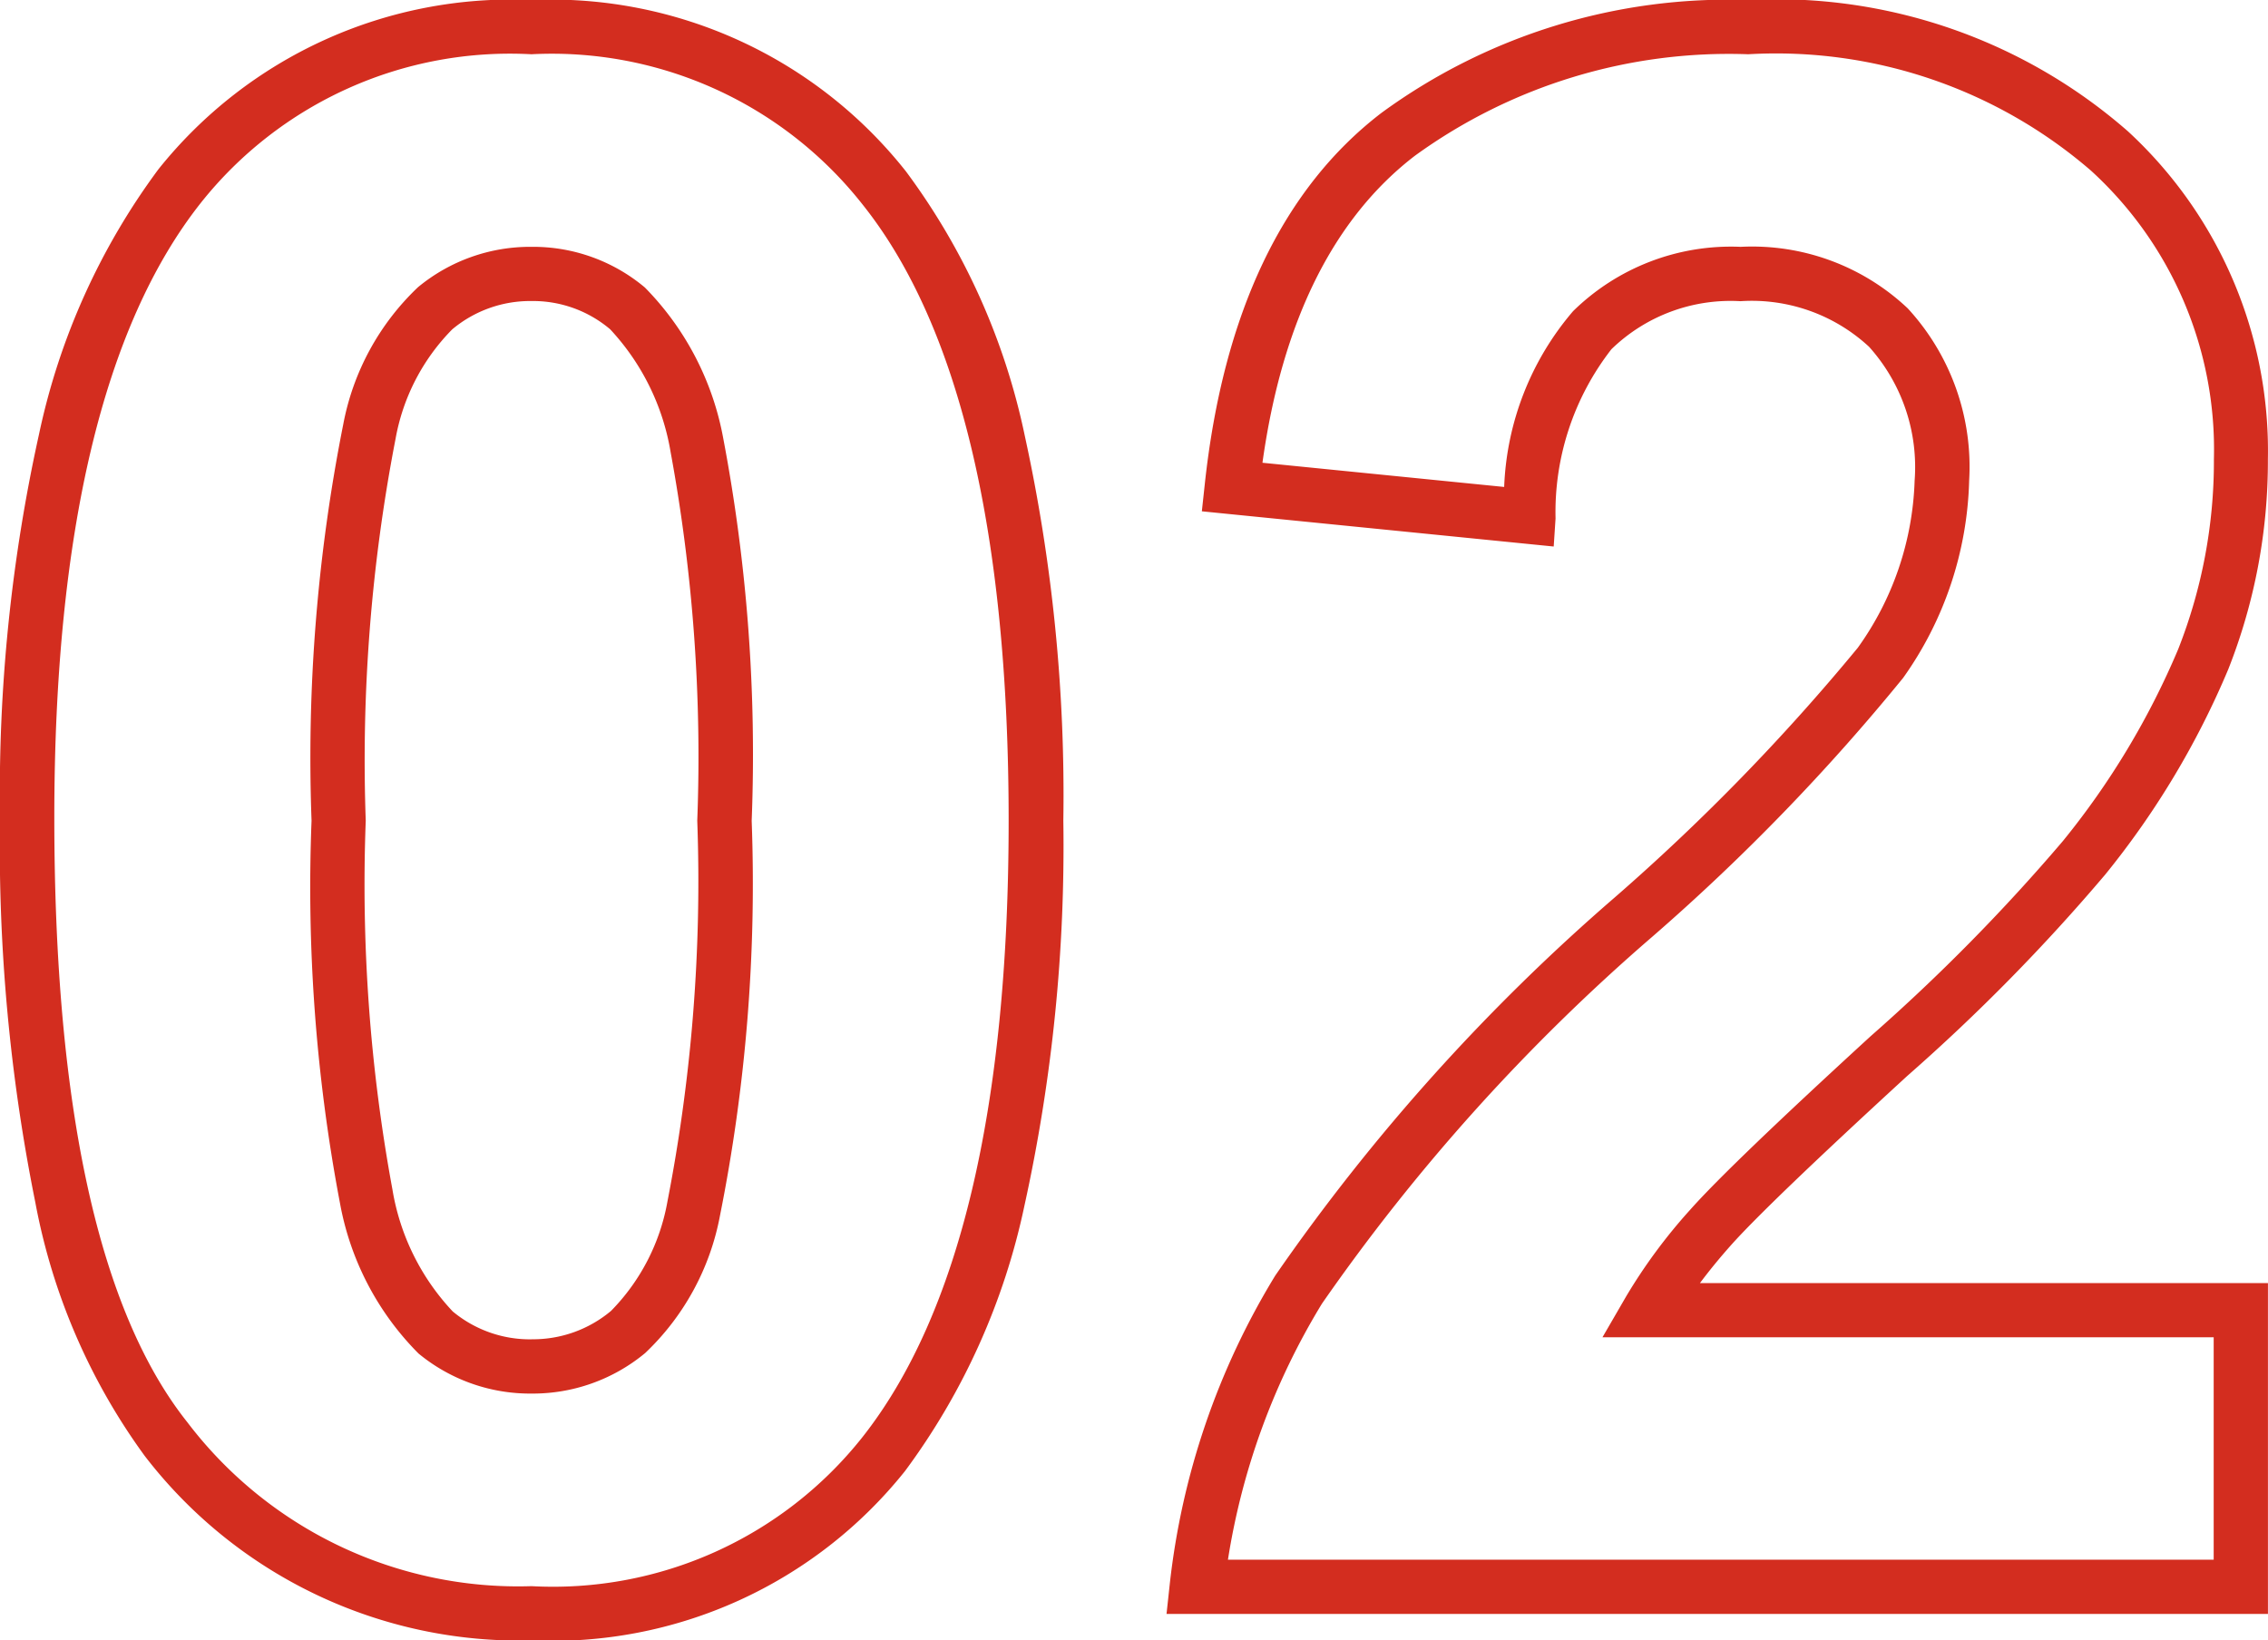 <svg xmlns="http://www.w3.org/2000/svg" width="41.801" height="30.238" viewBox="0 0 41.801 30.238"><g transform="translate(-1259.18 -8242.967)"><path d="M10.977-29.25a8.334,8.334,0,0,1,6.9,3.159,12.423,12.423,0,0,1,2.189,4.866,31,31,0,0,1,.712,7.1,30.811,30.811,0,0,1-.717,7.1,12.569,12.569,0,0,1-2.2,4.89A8.321,8.321,0,0,1,10.977.988a8.707,8.707,0,0,1-7.129-3.4A11.5,11.5,0,0,1,1.831-7.086,33.228,33.228,0,0,1,1.18-14.18,30.582,30.582,0,0,1,1.9-21.25a12.566,12.566,0,0,1,2.2-4.88A8.321,8.321,0,0,1,10.977-29.25Zm0,29.238a7.275,7.275,0,0,0,6.093-2.74c1.794-2.268,2.7-6.093,2.7-11.369s-.9-9.107-2.684-11.349a7.288,7.288,0,0,0-6.112-2.78,7.275,7.275,0,0,0-6.093,2.74c-1.794,2.268-2.7,6.08-2.7,11.33,0,5.353.824,9.1,2.45,11.144A7.654,7.654,0,0,0,10.977-.012ZM33.4-29.25a9.835,9.835,0,0,1,7,2.421,8.01,8.01,0,0,1,2.579,6.047,10.437,10.437,0,0,1-.729,3.866,15.535,15.535,0,0,1-2.269,3.787,35.23,35.23,0,0,1-3.649,3.712c-1.711,1.57-2.806,2.622-3.255,3.127q-.31.349-.566.692H42.98V.5h-20.3l.06-.554a13.806,13.806,0,0,1,1.944-5.683,37.071,37.071,0,0,1,6.26-6.973,38.889,38.889,0,0,0,4.477-4.6,5.577,5.577,0,0,0,1.047-3.079,3.318,3.318,0,0,0-.84-2.469,3.179,3.179,0,0,0-2.371-.84,3.151,3.151,0,0,0-2.377.885,4.888,4.888,0,0,0-1.03,3.12l-.034.517-6.485-.649.054-.5c.339-3.148,1.436-5.452,3.26-6.847A10.829,10.829,0,0,1,33.4-29.25ZM41.98-4.6H30.715l.435-.751a10.015,10.015,0,0,1,1.182-1.6c.478-.539,1.566-1.586,3.327-3.2A34.918,34.918,0,0,0,39.2-13.746a14.55,14.55,0,0,0,2.126-3.538,9.442,9.442,0,0,0,.658-3.5,6.956,6.956,0,0,0-2.265-5.32A8.877,8.877,0,0,0,33.4-28.25a9.856,9.856,0,0,0-6.141,1.87c-1.5,1.15-2.448,3.053-2.811,5.66l4.455.446a5.291,5.291,0,0,1,1.27-3.24A4.153,4.153,0,0,1,33.262-24.7a4.177,4.177,0,0,1,3.078,1.133,4.312,4.312,0,0,1,1.133,3.176,6.553,6.553,0,0,1-1.217,3.637l0,0a38.615,38.615,0,0,1-4.623,4.771A36.212,36.212,0,0,0,25.545-5.22,12.883,12.883,0,0,0,23.812-.5H41.98Zm-31-20.1a3.2,3.2,0,0,1,2.085.749,5.324,5.324,0,0,1,1.444,2.776,31.2,31.2,0,0,1,.525,7.054,31.2,31.2,0,0,1-.584,7.278,4.674,4.674,0,0,1-1.379,2.534,3.242,3.242,0,0,1-2.093.747A3.23,3.23,0,0,1,8.894-4.3,5.255,5.255,0,0,1,7.447-7.067a31.2,31.2,0,0,1-.525-7.054,31.476,31.476,0,0,1,.583-7.3,4.676,4.676,0,0,1,1.379-2.535A3.242,3.242,0,0,1,10.977-24.7Zm0,20.137a2.236,2.236,0,0,0,1.462-.523A3.829,3.829,0,0,0,13.481-7.1a30.854,30.854,0,0,0,.55-7.022,30.957,30.957,0,0,0-.491-6.794,4.369,4.369,0,0,0-1.114-2.264,2.2,2.2,0,0,0-1.45-.521,2.236,2.236,0,0,0-1.462.523,3.829,3.829,0,0,0-1.043,2.014,31.133,31.133,0,0,0-.55,7.041,30.956,30.956,0,0,0,.491,6.794A4.3,4.3,0,0,0,9.524-5.076,2.224,2.224,0,0,0,10.977-4.562Z" transform="translate(1258 8272.217)" fill="#d32d1f"/></g></svg>